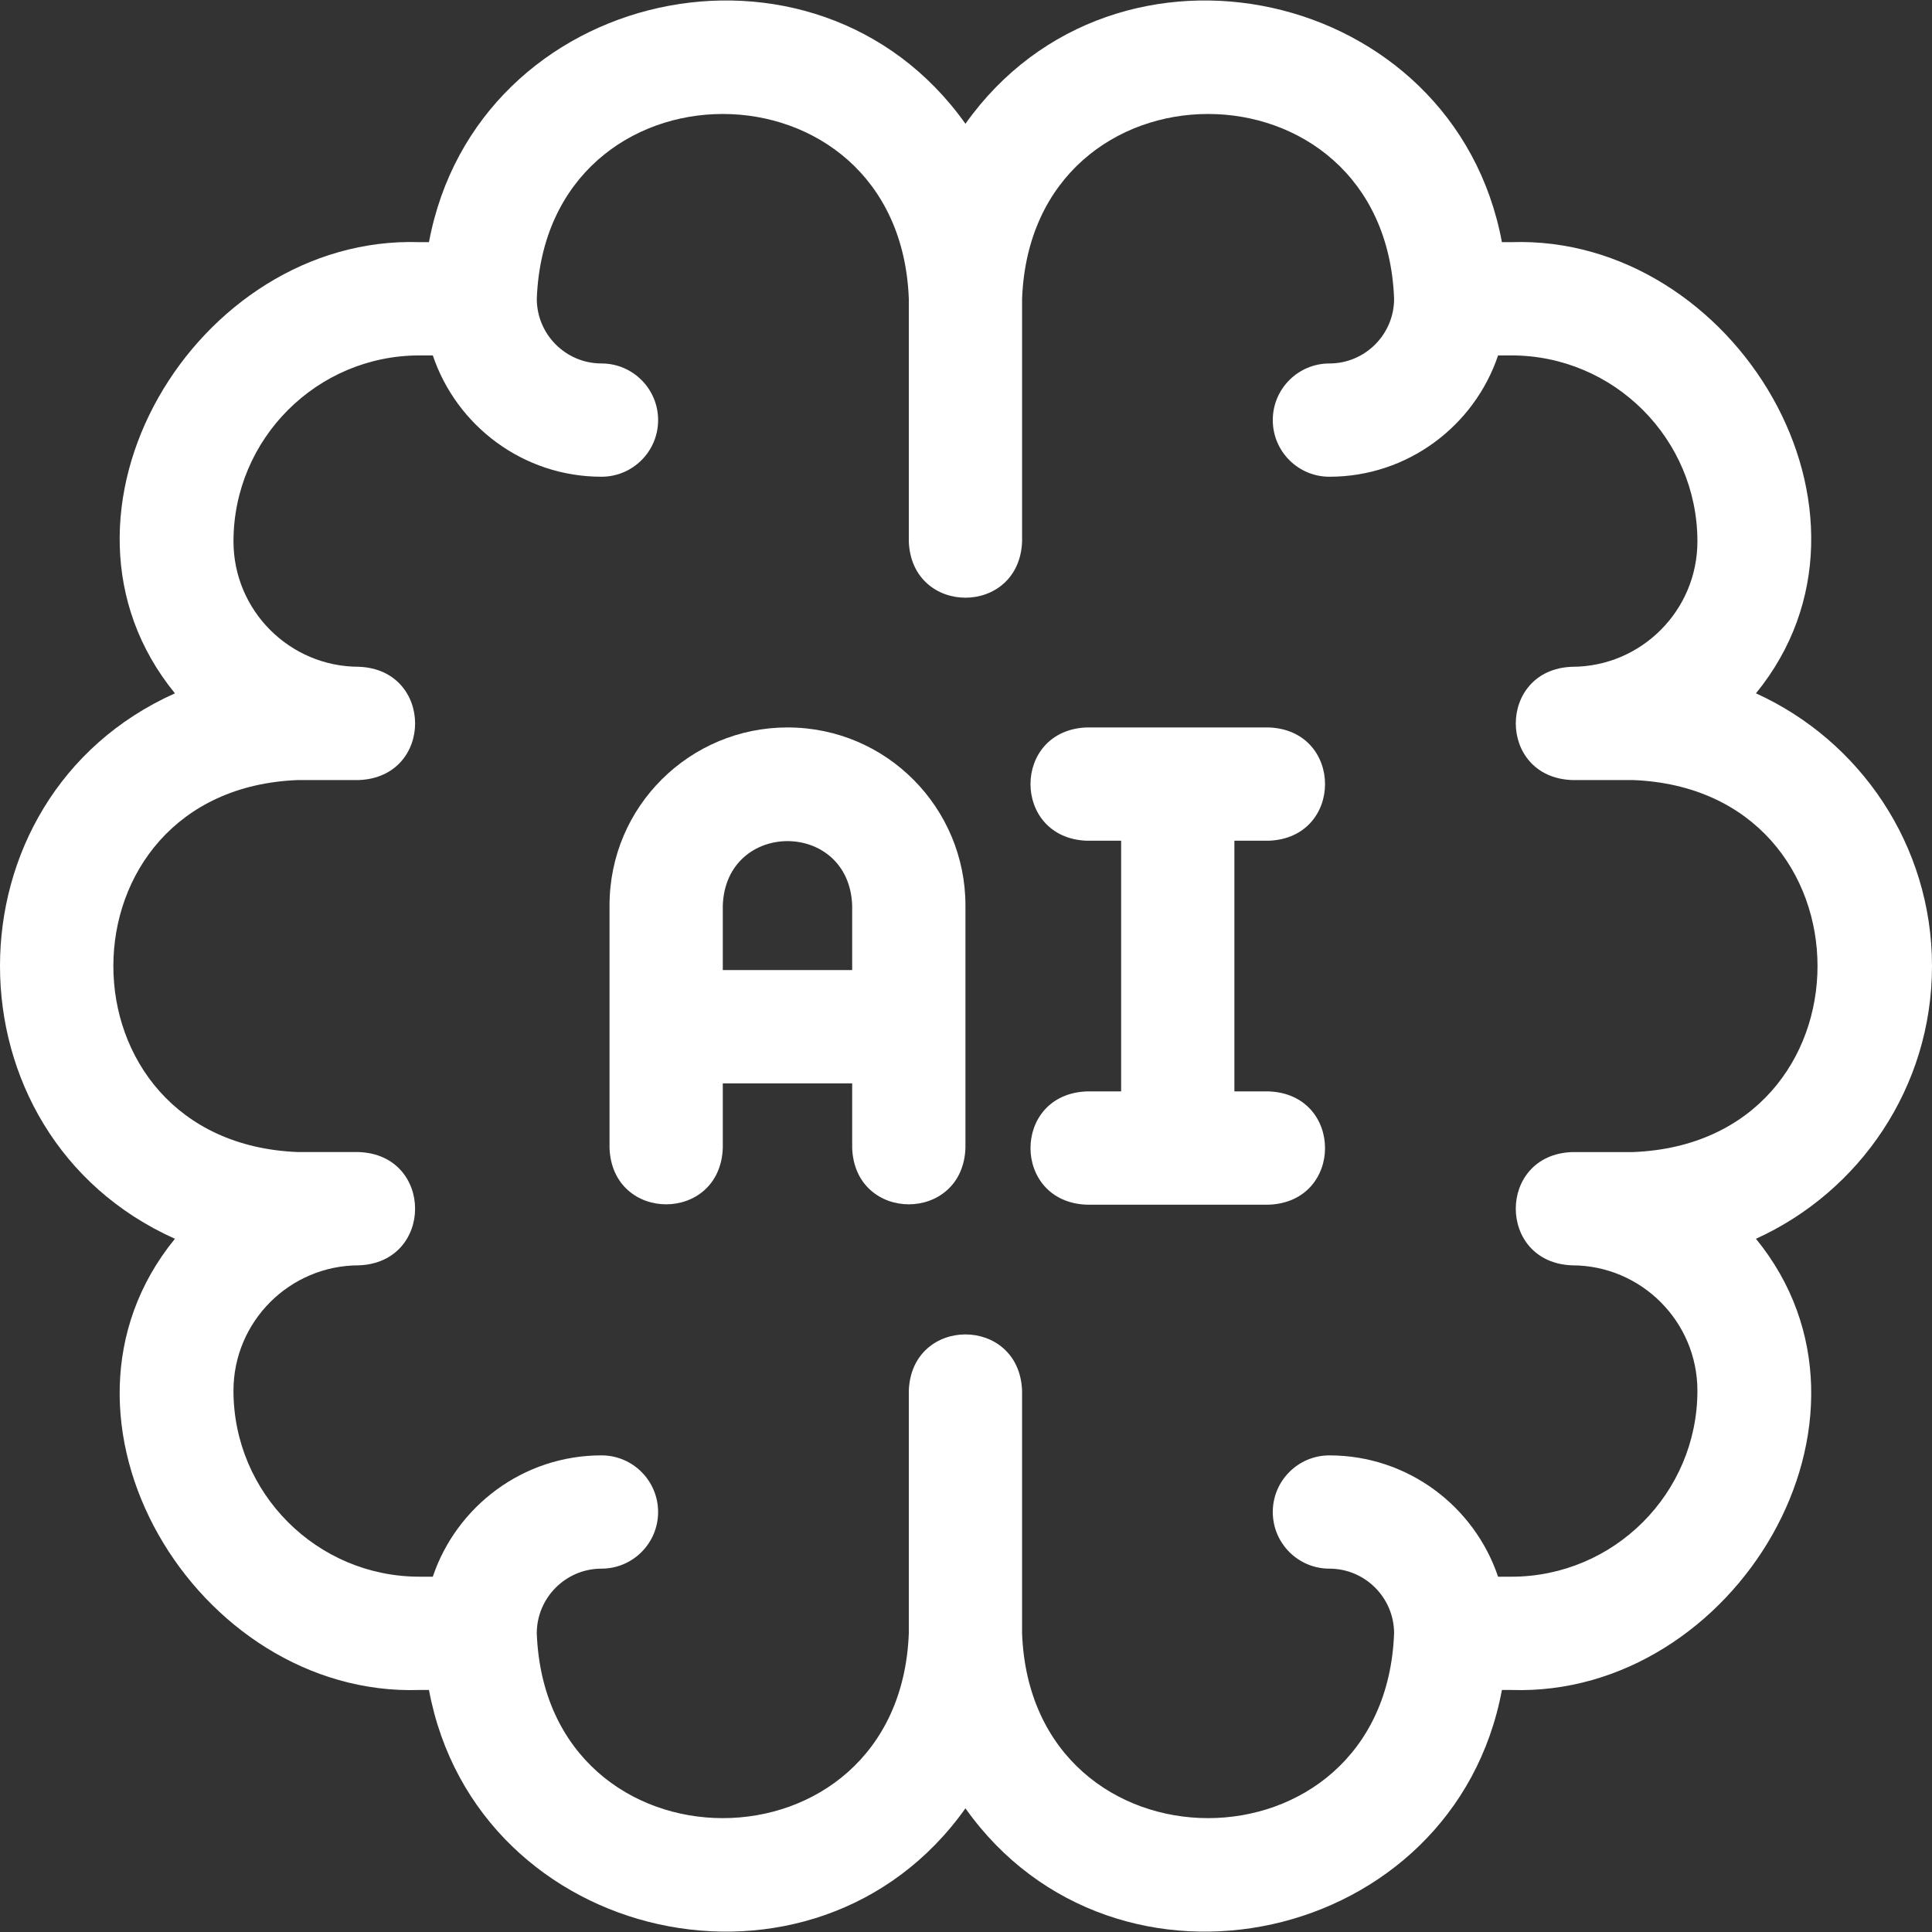 <svg width="128" height="128" viewBox="0 0 128 128" fill="none" xmlns="http://www.w3.org/2000/svg">
<rect x="0" y="0" width="128" height="128" fill="#333333" stroke="none"/>
<g clip-path="url(#clip0_355_1402)">
<path d="M128 64.004C128 55.979 123.208 49.053 116.336 45.935C126.077 34.014 114.914 15.556 100.134 16.043H99.506C96.346 -0.877 73.915 -5.819 63.963 8.2C54.005 -5.826 31.576 -0.868 28.42 16.043H27.792C13.011 15.555 1.851 34.017 11.59 45.935C-3.868 52.864 -3.859 75.15 11.59 82.072C1.85 93.994 13.012 112.452 27.792 111.965H28.42C31.581 128.884 54.012 133.826 63.963 119.807C73.921 133.833 96.35 128.875 99.506 111.965H100.134C114.915 112.453 126.076 93.99 116.336 82.072C123.208 78.955 128 72.028 128 64.004ZM108.172 76.328H104.153C99.18 76.513 99.183 83.648 104.153 83.832C108.732 83.832 112.458 87.558 112.458 92.137C112.458 98.932 106.929 104.461 100.134 104.461H99.251C97.68 99.794 93.266 96.423 88.077 96.423C86.005 96.423 84.325 98.103 84.325 100.175C84.325 102.247 86.005 103.927 88.077 103.927C90.44 103.927 92.362 105.85 92.362 108.213C91.745 124.537 68.332 124.537 67.715 108.213V92.137C67.53 87.164 60.394 87.167 60.211 92.137V108.213C59.59 124.54 36.181 124.535 35.563 108.213C35.563 105.849 37.486 103.927 39.849 103.927C41.921 103.927 43.601 102.247 43.601 100.175C43.601 98.103 41.921 96.422 39.849 96.422C34.66 96.422 30.246 99.794 28.674 104.46H27.792C20.997 104.46 15.468 98.932 15.468 92.136C15.468 87.557 19.194 83.832 23.773 83.832C28.742 83.65 28.745 76.51 23.773 76.327H19.754C3.423 75.706 3.436 52.295 19.754 51.68H23.773C28.746 51.495 28.744 44.359 23.773 44.175C19.194 44.175 15.469 40.45 15.469 35.871C15.469 29.075 20.997 23.547 27.792 23.547H28.675C30.246 28.213 34.66 31.585 39.849 31.585C41.922 31.585 43.602 29.905 43.602 27.833C43.602 25.76 41.922 24.08 39.849 24.08C37.486 24.08 35.564 22.158 35.564 19.795C36.181 3.47 59.594 3.47 60.211 19.795V35.871C60.396 40.844 67.533 40.84 67.716 35.871V19.795C68.336 3.468 91.745 3.473 92.363 19.795C92.363 22.158 90.44 24.081 88.077 24.081C86.005 24.081 84.325 25.761 84.325 27.833C84.325 29.905 86.005 31.585 88.077 31.585C93.266 31.585 97.681 28.214 99.252 23.547H100.134C106.93 23.547 112.458 29.076 112.458 35.871C112.458 40.451 108.732 44.176 104.153 44.176C99.184 44.358 99.181 51.497 104.153 51.68H108.172C124.503 52.301 124.49 75.712 108.172 76.328Z" fill="white"/>
<path d="M52.173 48.195C45.718 48.195 40.383 53.411 40.383 59.985V76.061C40.567 81.034 47.704 81.031 47.887 76.061V71.776H56.459V76.061C56.644 81.034 63.78 81.031 63.963 76.061V59.985C63.963 53.543 58.759 48.195 52.173 48.195ZM56.459 64.271H47.887V59.985C48.094 54.31 56.249 54.304 56.459 59.985V64.271Z" fill="white"/>
<path d="M84.059 55.7C89.032 55.515 89.028 48.378 84.059 48.195H72.002C67.029 48.38 67.032 55.517 72.002 55.7H74.278V72.309H72.002C67.029 72.494 67.032 79.631 72.002 79.814H84.059C89.032 79.629 89.028 72.492 84.059 72.309H81.782V55.7H84.059Z" fill="white"/>
</g>
<defs>
<clipPath id="clip0_355_1402">
<rect width="128" height="128" fill="white"/>
</clipPath>
</defs>
</svg>
